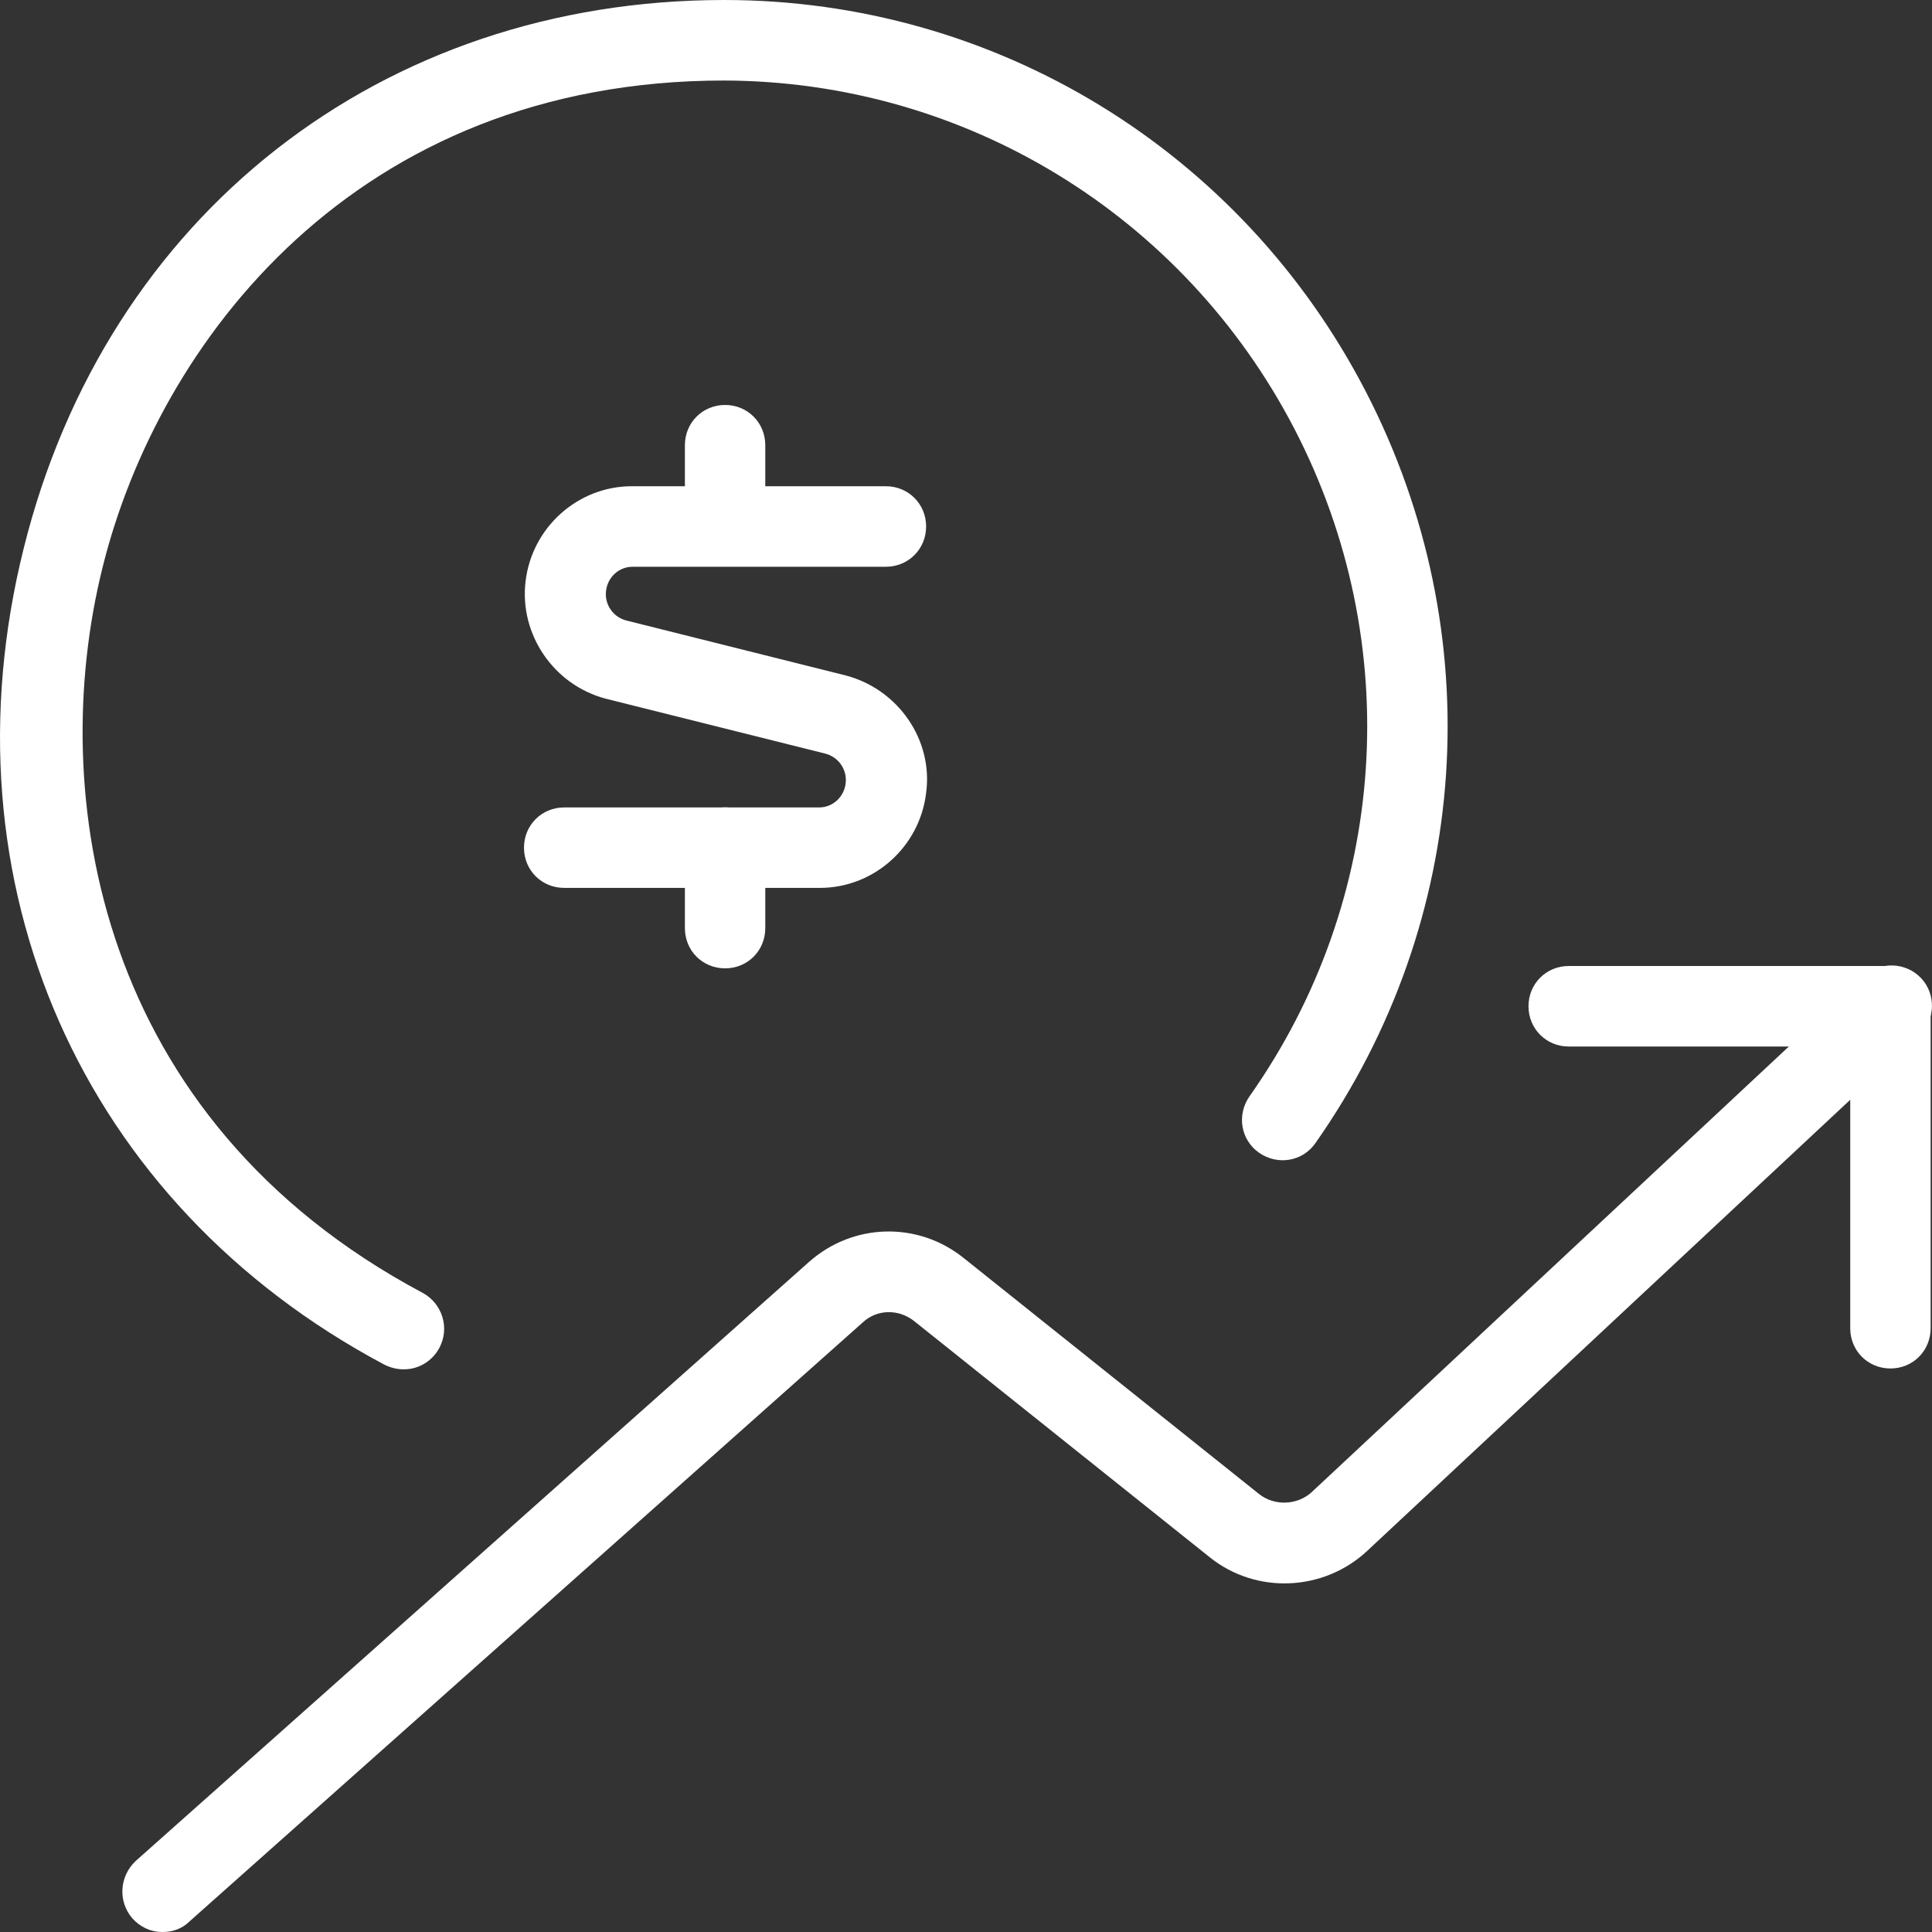 <svg width="28" height="28" viewBox="0 0 28 28" fill="none" xmlns="http://www.w3.org/2000/svg">
<rect x="0" y="0" width="28" height="28" fill="#333333" stroke="none"/>
<path d="M5.846 19.845C5.752 19.845 5.659 19.822 5.566 19.775C1.183 17.442 -0.868 12.798 0.344 7.945C1.545 3.115 5.531 0 10.496 0C14.425 0 17.991 2.182 19.798 5.682C21.605 9.182 21.325 13.347 19.064 16.567C18.877 16.835 18.516 16.893 18.248 16.707C17.98 16.52 17.922 16.158 18.108 15.89C20.125 13.032 20.369 9.322 18.761 6.218C17.152 3.115 13.982 1.178 10.496 1.167C5.146 1.167 2.291 4.97 1.486 8.225C0.67 11.503 1.393 16.217 6.125 18.737C6.405 18.888 6.522 19.238 6.37 19.53C6.265 19.728 6.067 19.845 5.857 19.845H5.846Z" fill="#FFFFFF"/>
<path d="M2.349 28C2.185 28 2.034 27.93 1.917 27.801C1.707 27.556 1.731 27.195 1.964 26.973L11.72 18.293C12.361 17.721 13.305 17.698 13.97 18.235L18.248 21.653C18.469 21.828 18.796 21.816 19.005 21.63L27.013 14.151C27.246 13.93 27.619 13.941 27.841 14.175C28.062 14.408 28.05 14.781 27.817 15.003L19.81 22.481C19.18 23.065 18.201 23.111 17.525 22.563L13.247 19.145C13.026 18.97 12.711 18.97 12.501 19.168L2.745 27.848C2.64 27.953 2.5 28 2.36 28H2.349Z" fill="#FFFFFF"/>
<path d="M27.398 19.833C27.071 19.833 26.815 19.577 26.815 19.25V15.167H22.735C22.409 15.167 22.152 14.91 22.152 14.583C22.152 14.257 22.409 14 22.735 14H27.398C27.724 14 27.98 14.257 27.98 14.583V19.25C27.98 19.577 27.724 19.833 27.398 19.833Z" fill="#FFFFFF"/>
<path d="M8.177 12.868C7.85 12.868 7.594 12.612 7.594 12.285C7.594 11.959 7.85 11.702 8.177 11.702H11.872C12.07 11.702 12.233 11.55 12.256 11.352C12.28 11.153 12.151 10.967 11.953 10.92L8.783 10.127C8.025 9.929 7.524 9.194 7.617 8.424C7.71 7.642 8.375 7.047 9.156 7.047H12.839C13.165 7.047 13.422 7.304 13.422 7.63C13.422 7.957 13.165 8.214 12.839 8.214H9.167C8.969 8.214 8.806 8.365 8.783 8.564C8.759 8.762 8.888 8.949 9.086 8.995L12.256 9.789C13.014 9.987 13.527 10.722 13.422 11.492C13.329 12.274 12.664 12.868 11.883 12.868H8.188H8.177Z" fill="#FFFFFF"/>
<path d="M10.509 8.202C10.182 8.202 9.926 7.946 9.926 7.619V6.452C9.926 6.126 10.182 5.869 10.509 5.869C10.835 5.869 11.091 6.126 11.091 6.452V7.619C11.091 7.946 10.835 8.202 10.509 8.202Z" fill="#FFFFFF"/>
<path d="M10.509 14.034C10.182 14.034 9.926 13.778 9.926 13.451V12.284C9.926 11.958 10.182 11.701 10.509 11.701C10.835 11.701 11.091 11.958 11.091 12.284V13.451C11.091 13.778 10.835 14.034 10.509 14.034Z" fill="#FFFFFF"/>
</svg>
